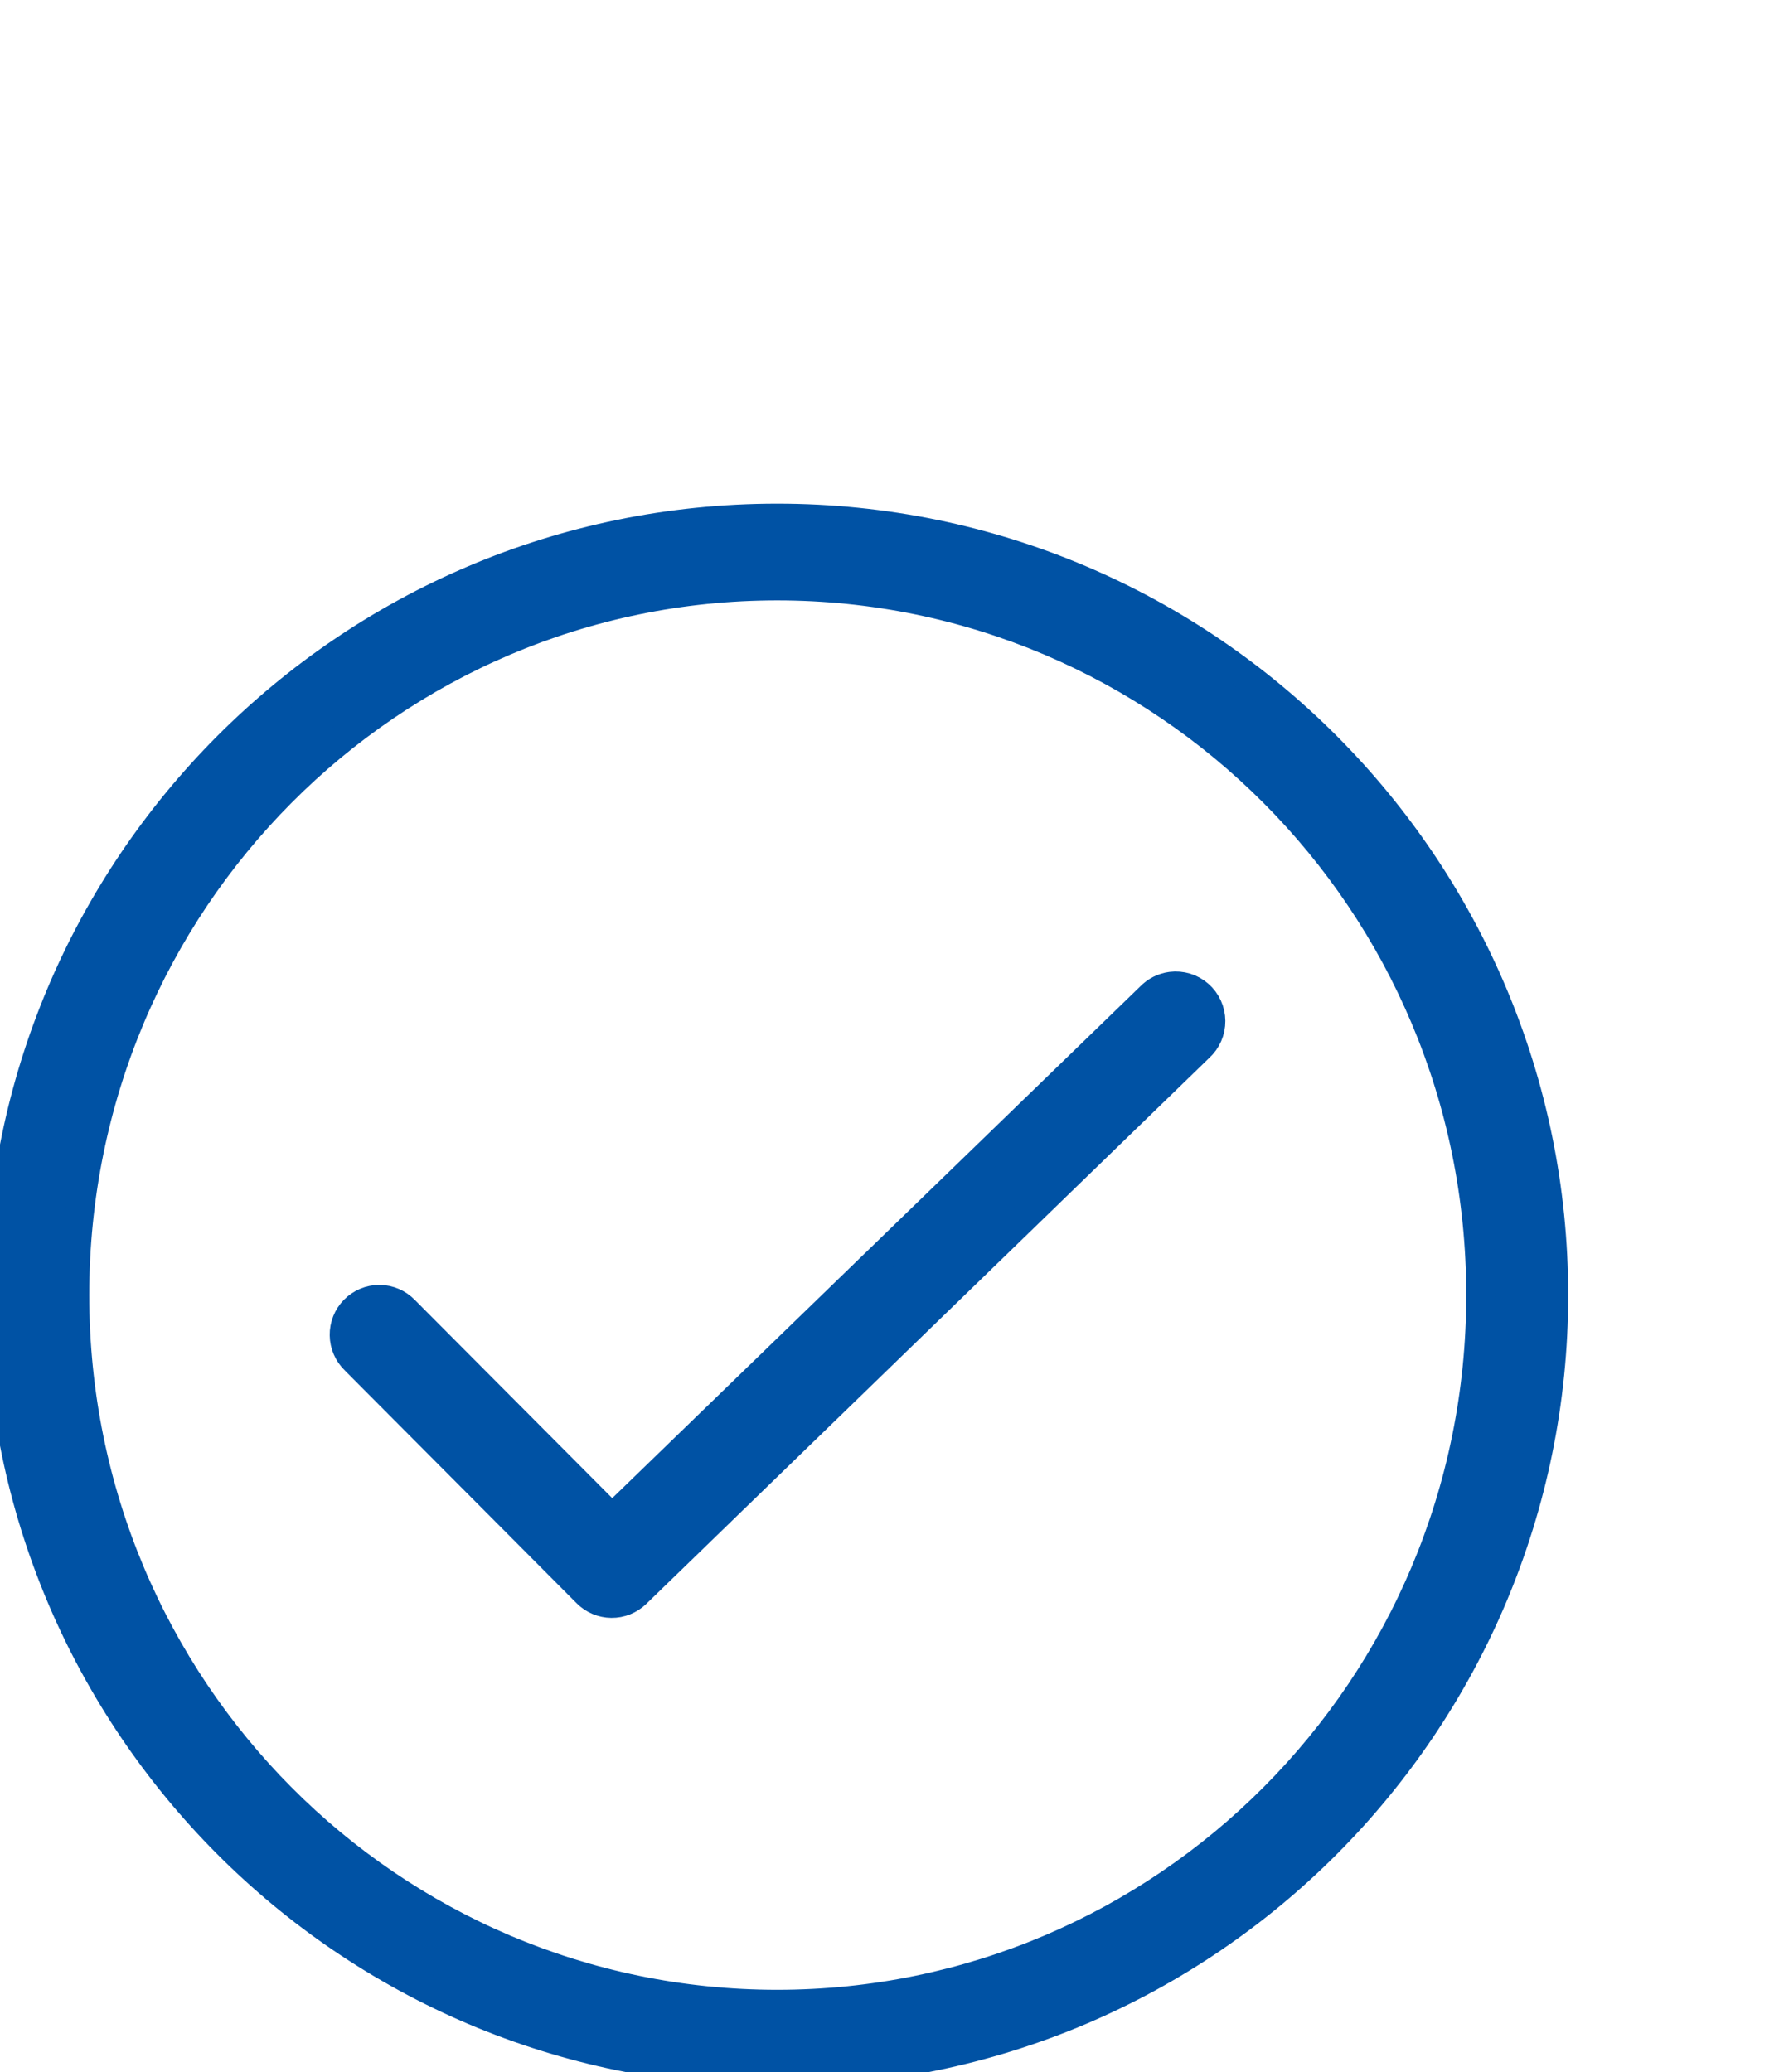 <?xml version="1.0" encoding="UTF-8"?> <svg xmlns="http://www.w3.org/2000/svg" xmlns:xlink="http://www.w3.org/1999/xlink" width="62px" height="72px" viewBox="0 0 62 72" version="1.1"><title>Icon / AAH / Quality Assurance</title><g id="Icon-/-AAH-/-Quality-Assurance" stroke="none" stroke-width="1" fill="none" fill-rule="evenodd"><g id="noun-accepted-2150614-FFFFFF" transform="translate(0, 18)" fill="#0052A4" fill-rule="nonzero" stroke="#0052A4"><path d="M27.01,0 C12.033,0 0,12.181 0,27 C0,41.819 12.033,54 27.01,54 C41.986,54 54,41.819 54,27 C54,12.181 41.986,0 27.01,0 Z M27.01,2.362 C40.43,2.362 51.457,13.31 51.457,27 C51.457,40.689 40.431,51.638 27.01,51.638 C13.589,51.638 2.602,40.69 2.602,27 C2.602,13.31 13.589,2.362 27.01,2.362 Z M40.706,16.265 C40.429,16.3 40.173,16.429 39.979,16.63 L21.271,34.758 L14.06,27.518 C13.831,27.282 13.516,27.147 13.187,27.146 C12.859,27.144 12.543,27.276 12.312,27.511 C12.08,27.745 11.953,28.064 11.958,28.394 C11.963,28.724 12.1,29.038 12.338,29.266 L20.391,37.351 C20.618,37.581 20.926,37.712 21.248,37.715 C21.571,37.719 21.881,37.594 22.113,37.37 L41.681,18.397 C41.941,18.161 42.088,17.826 42.085,17.474 C42.082,17.123 41.93,16.79 41.666,16.559 C41.403,16.328 41.053,16.221 40.706,16.265 L40.706,16.265 Z" id="Shape"></path></g></g></svg> 